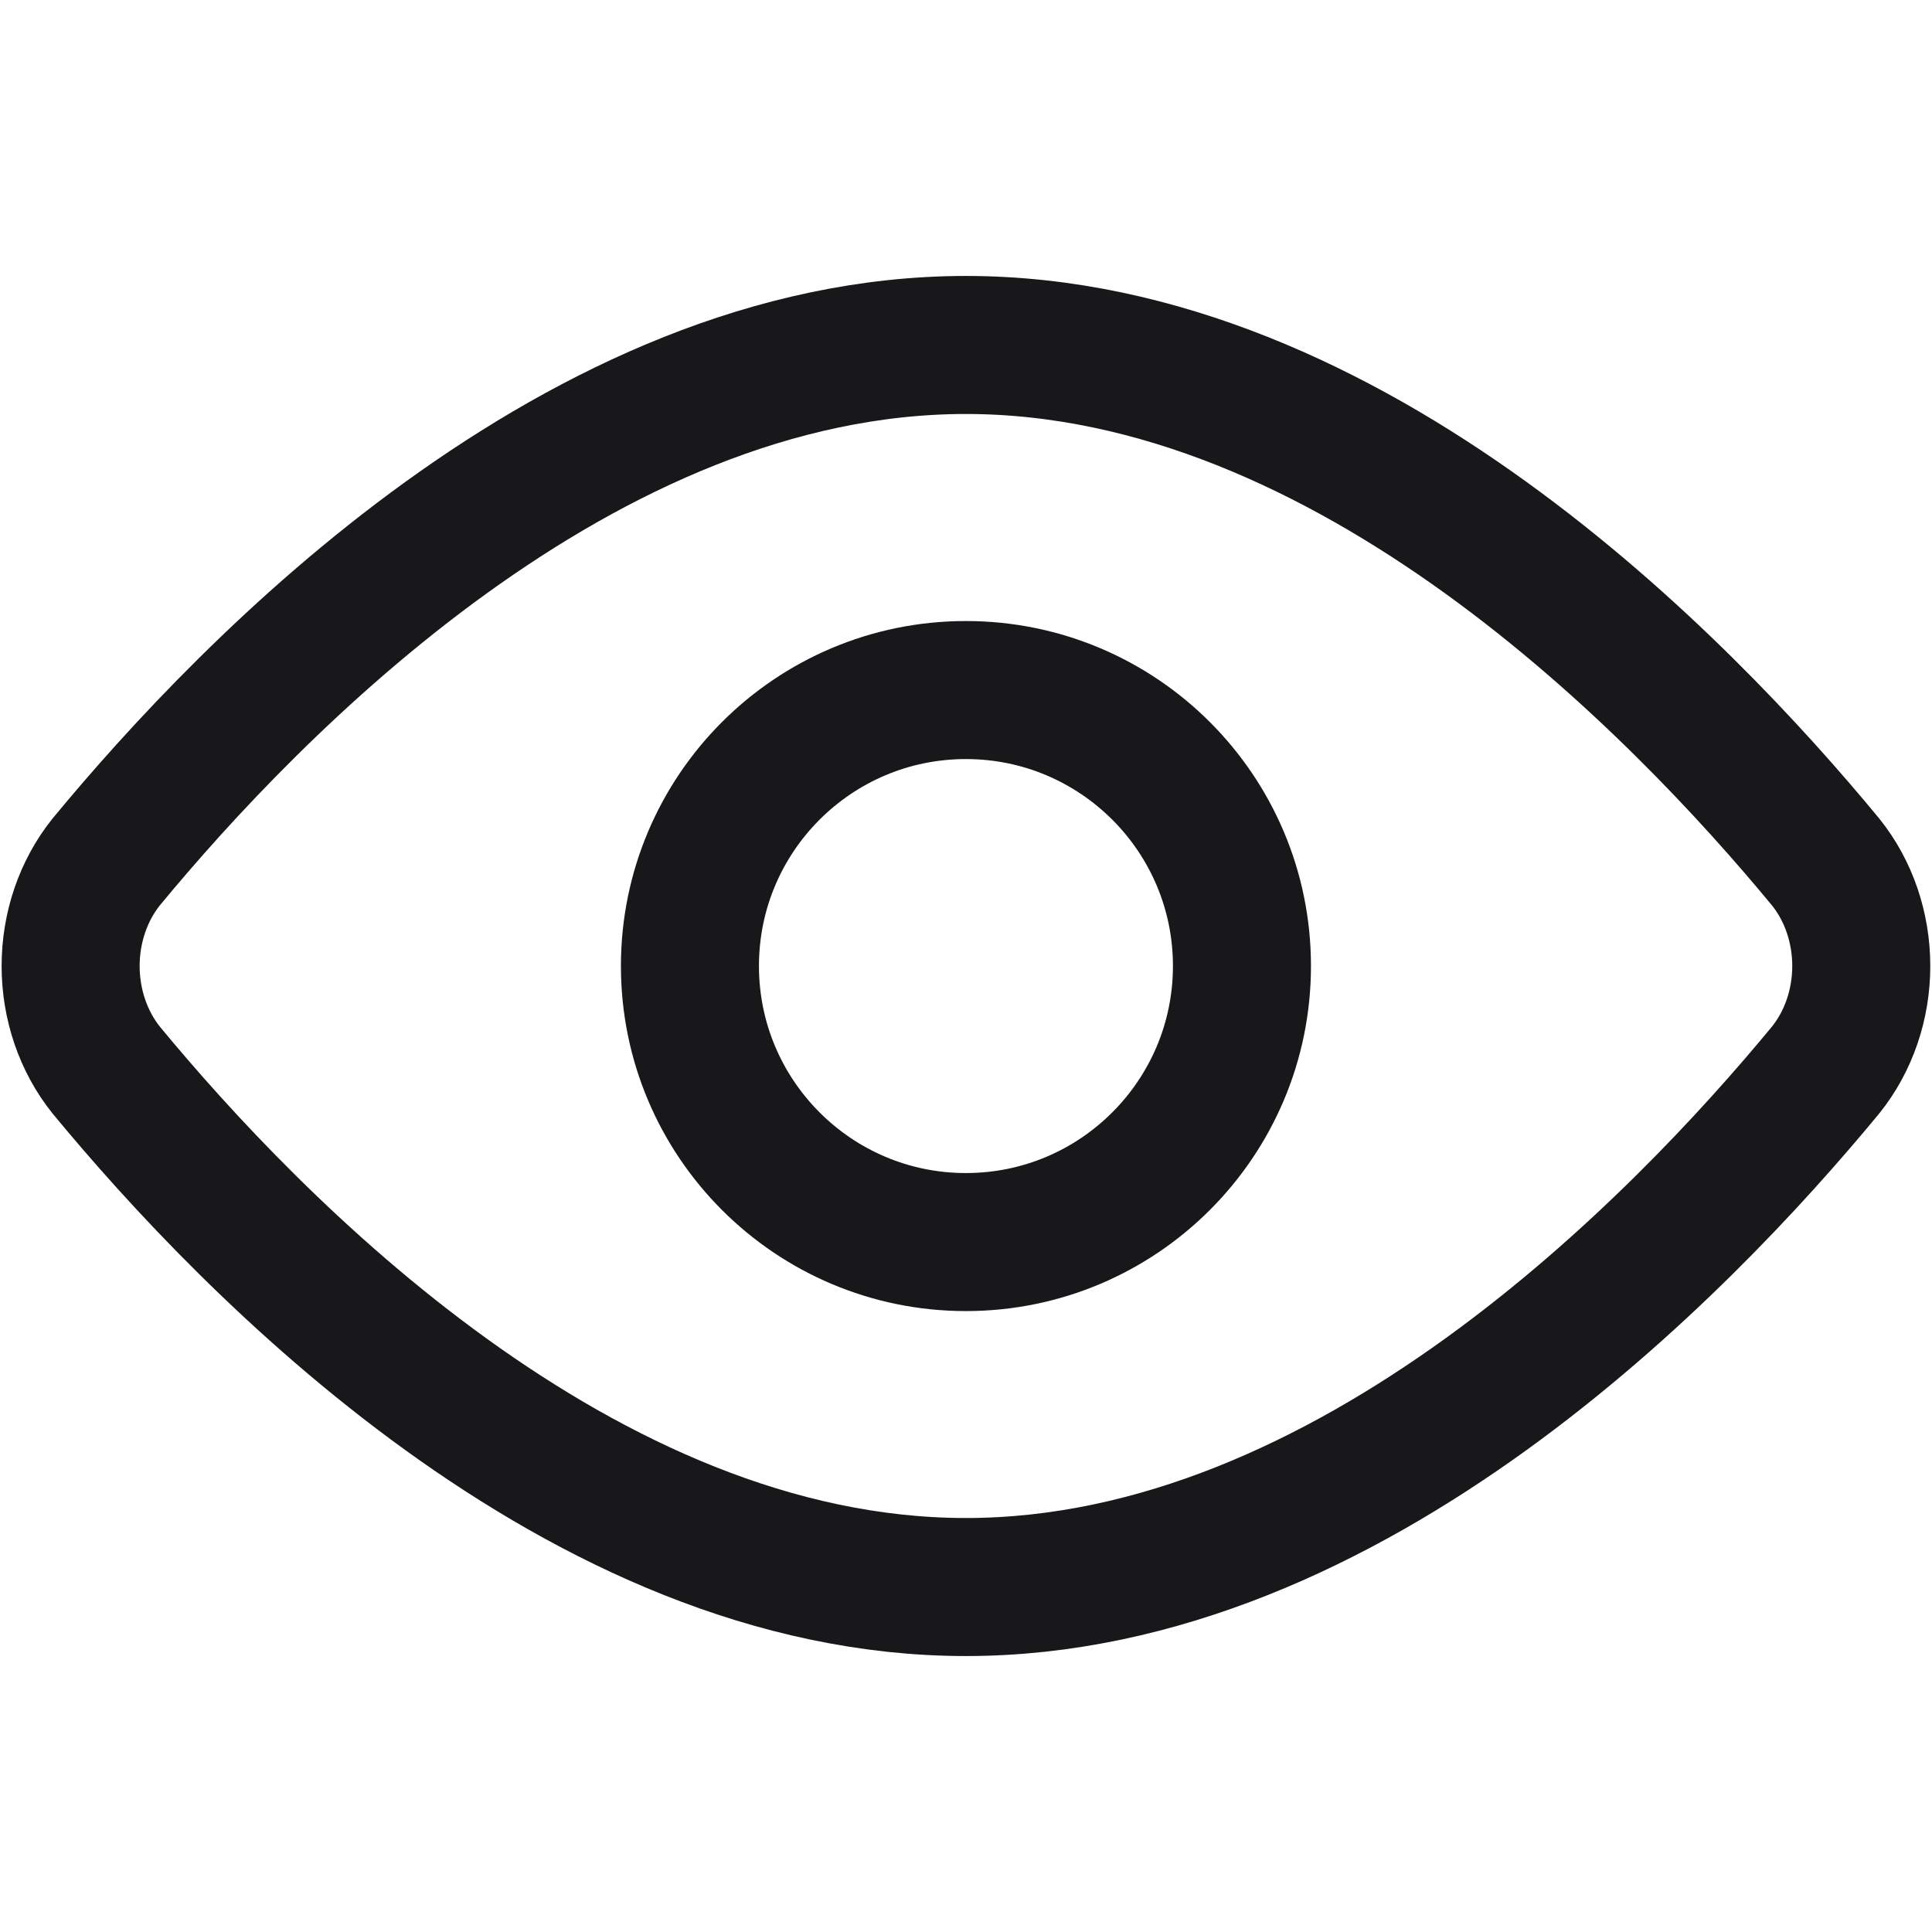 <svg width="18" height="18" viewBox="0 0 18 18" fill="none" xmlns="http://www.w3.org/2000/svg">
<path d="M17.009 8.031C17.223 8.297 17.341 8.642 17.341 9C17.341 9.358 17.223 9.703 17.009 9.969C15.659 11.604 12.587 14.786 8.999 14.786C5.412 14.786 2.339 11.604 0.989 9.969C0.776 9.703 0.658 9.358 0.658 9C0.658 8.642 0.776 8.297 0.989 8.031C2.339 6.396 5.412 3.214 8.999 3.214C12.587 3.214 15.659 6.396 17.009 8.031Z" stroke="#18181B" stroke-width="1.286" stroke-linecap="round" stroke-linejoin="round"/>
<path d="M8.999 11.572C10.419 11.572 11.571 10.42 11.571 9C11.571 7.58 10.419 6.429 8.999 6.429C7.579 6.429 6.428 7.58 6.428 9C6.428 10.42 7.579 11.572 8.999 11.572Z" stroke="#18181B" stroke-width="1.286" stroke-linecap="round" stroke-linejoin="round"/>
</svg>
